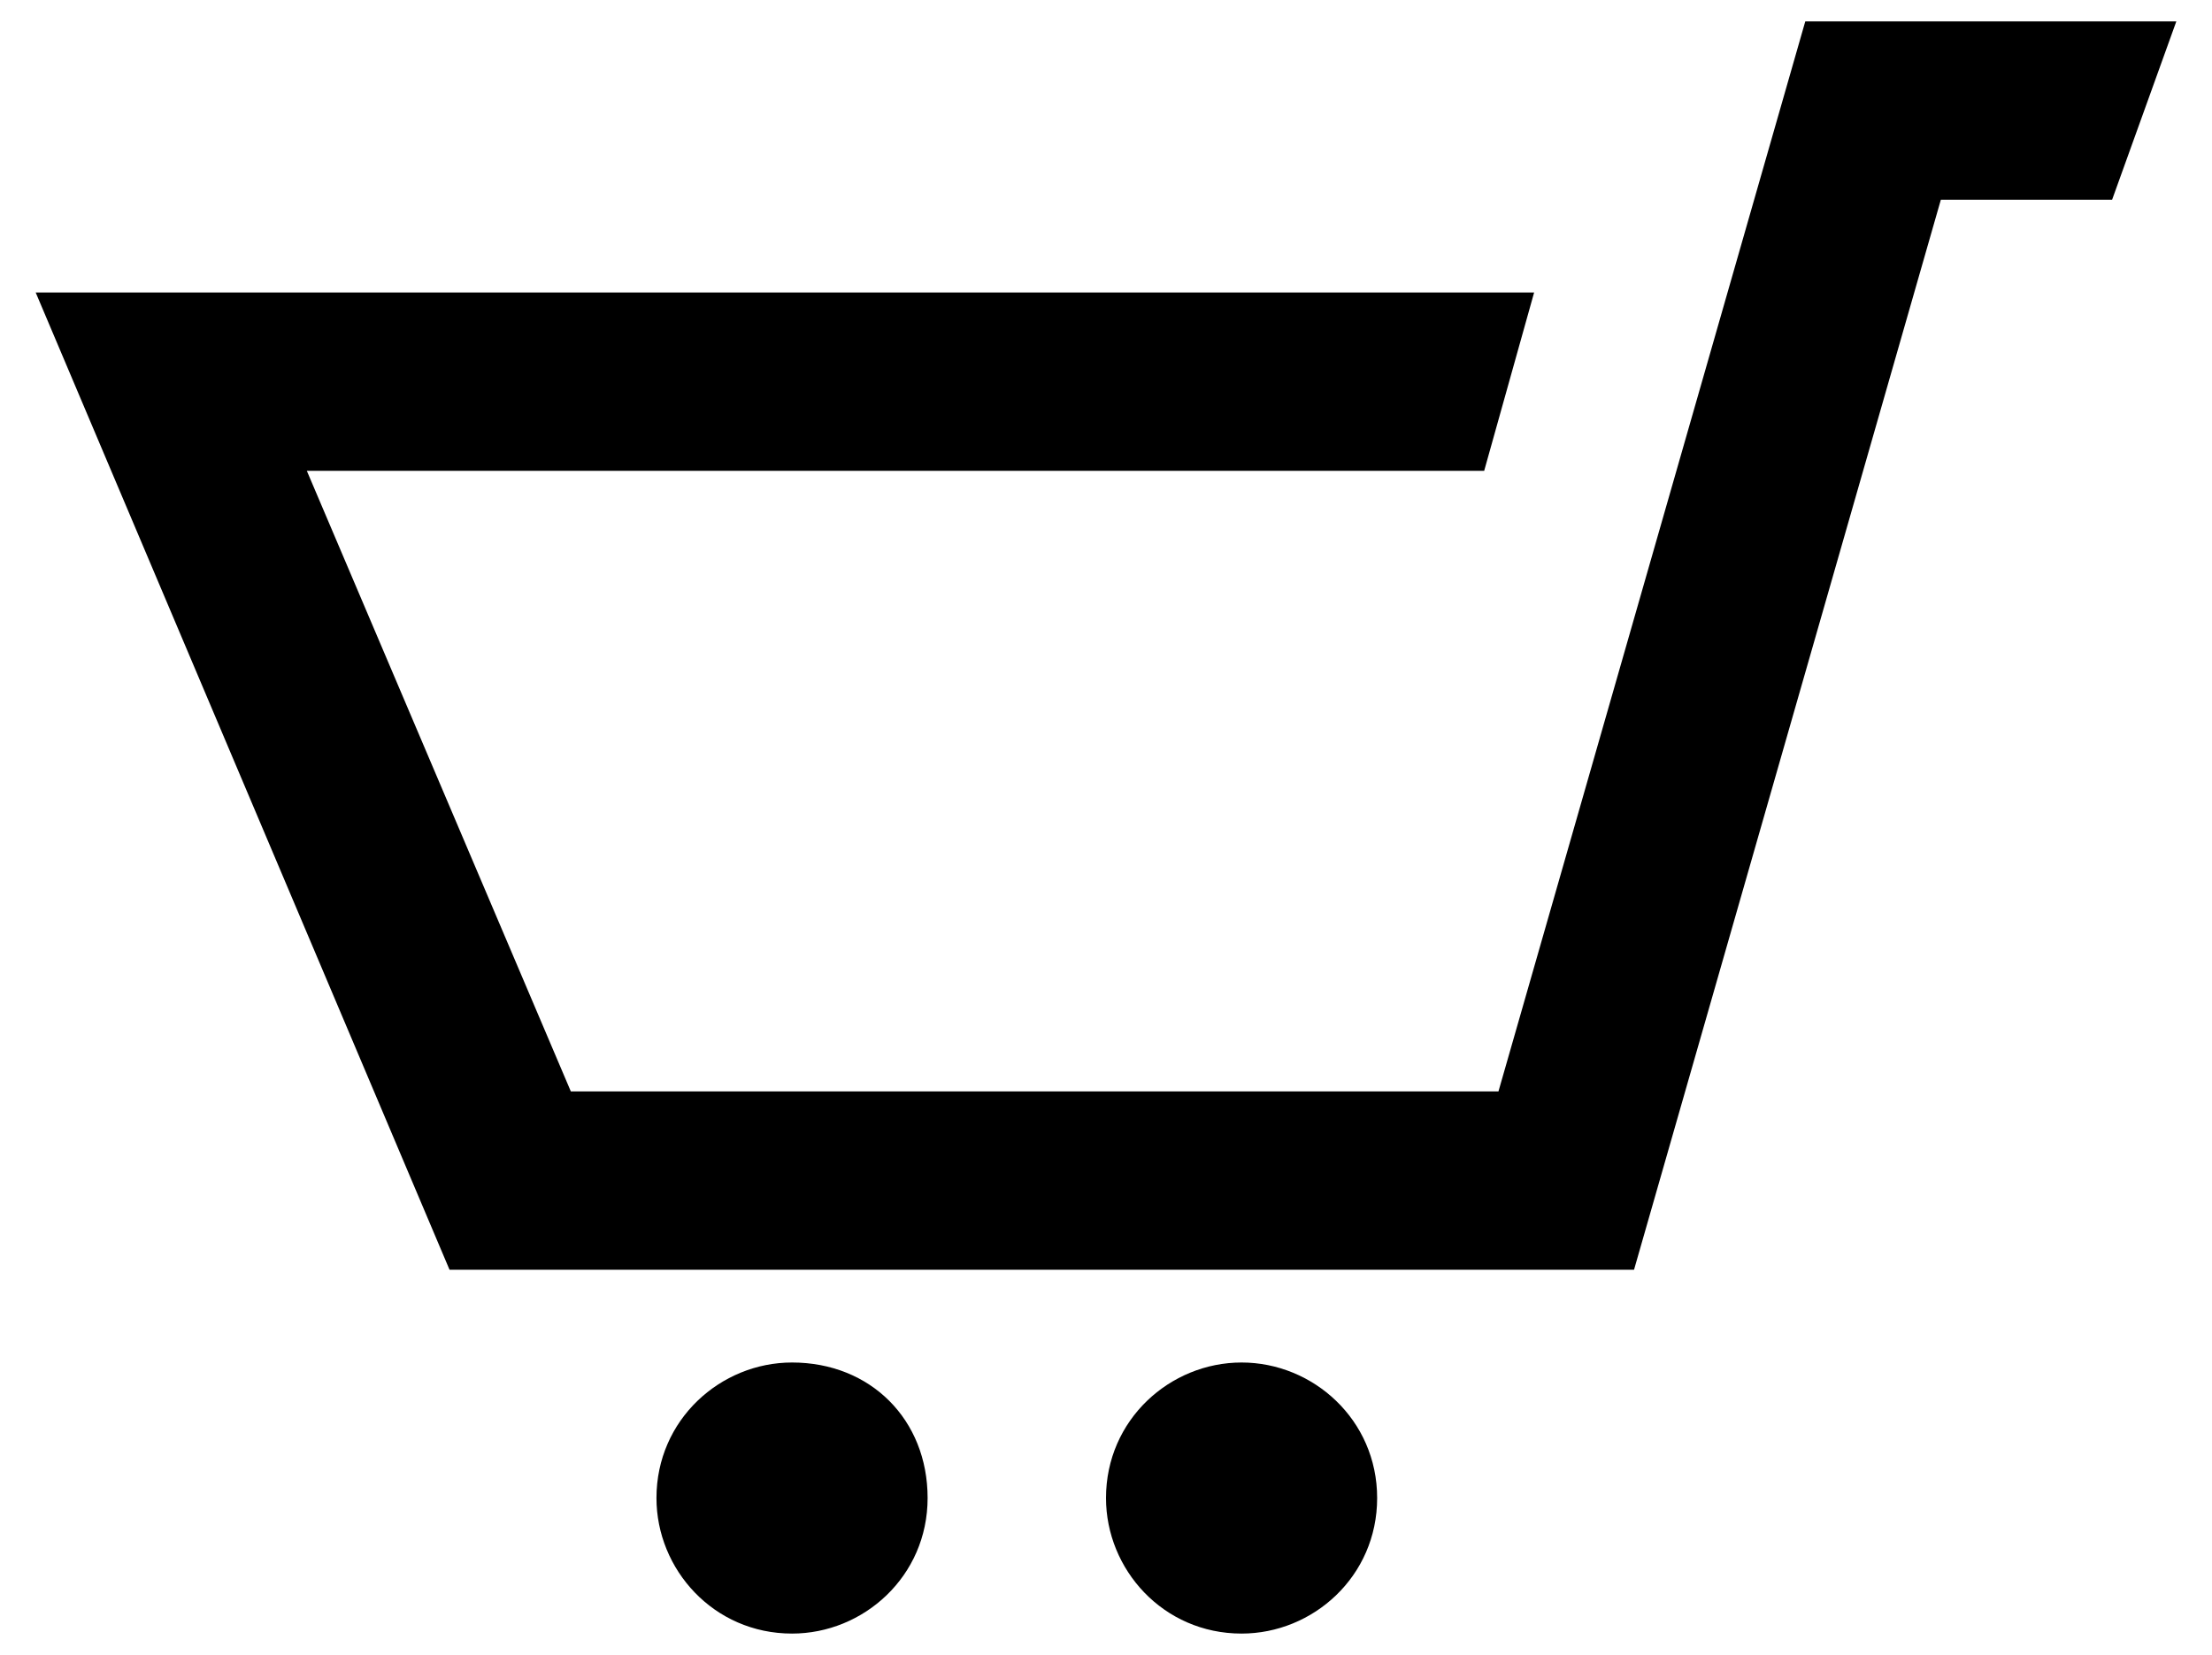 <?xml version="1.0" encoding="utf-8"?>
<!-- Generator: Adobe Illustrator 23.1.0, SVG Export Plug-In . SVG Version: 6.00 Build 0)  -->
<svg version="1.1" id="Layer_1" xmlns="http://www.w3.org/2000/svg" xmlns:xlink="http://www.w3.org/1999/xlink" x="0px" y="0px"
	 viewBox="0 0 31 23.2" style="enable-background:new 0 0 31 23.2;" xml:space="preserve">
<path id="shopping-cart-2" d="M30.5,0.3l-0.9,2.5h-2.4l-4.3,15H6.3L0.5,4.1h21l-0.7,2.5H4.3L8,15.3h13l4.3-15H30.5z M11.1,19.1
	c-1,0-1.9,0.8-1.9,1.9c0,1,0.8,1.9,1.9,1.9c1,0,1.9-0.8,1.9-1.9C13,19.9,12.2,19.1,11.1,19.1z M17.4,19.1c-1,0-1.9,0.8-1.9,1.9
	c0,1,0.8,1.9,1.9,1.9c1,0,1.9-0.8,1.9-1.9C19.3,19.9,18.4,19.1,17.4,19.1L17.4,19.1z"/>
</svg>
